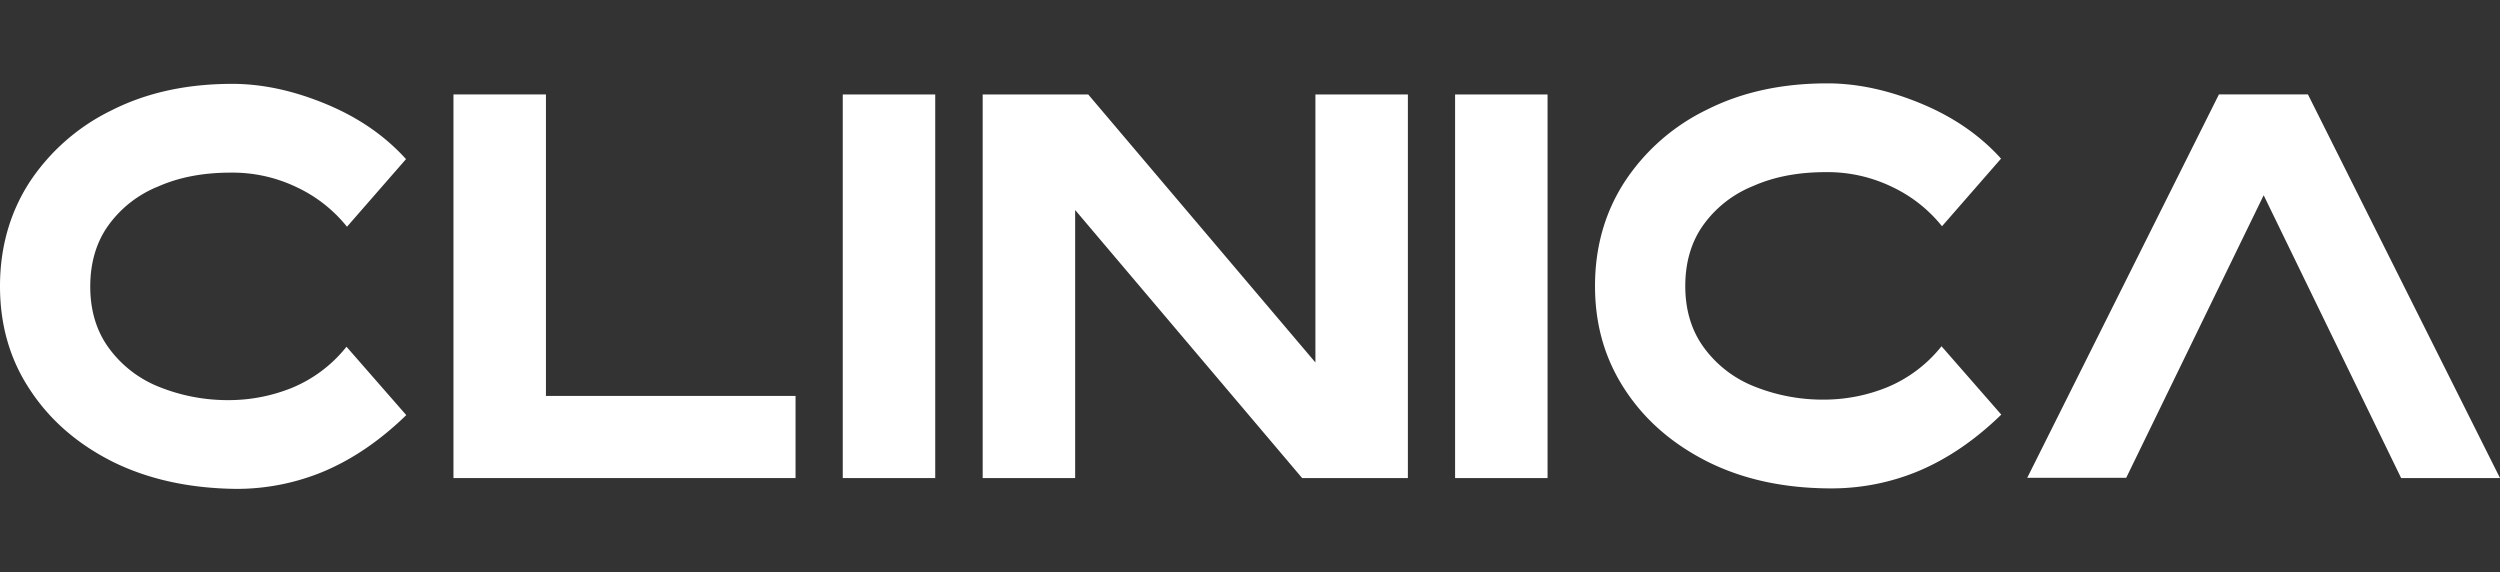 <svg xmlns="http://www.w3.org/2000/svg" id="Layer_1" data-name="Layer 1" viewBox="0 0 1016.6 232.7"><rect x="0" y="0" width="1016.6" height="232.7" fill="#333333" stroke="none"/><defs><style>.cls-1{fill:#fff;}</style></defs><path class="cls-1" d="M46.1,187.9c-14.4-7.2-25.7-16.9-33.9-29.4C4,146.2,0,132.1,0,116.4S4,86.5,12,74.1A83.89,83.89,0,0,1,45.3,44.9c14.2-7.2,30.5-10.8,49.2-10.8,12.3,0,25.1,2.8,38.3,8.3s23.9,13,32.3,22.3l-24,27.5a57.36,57.36,0,0,0-20.3-16,60.14,60.14,0,0,0-27-6c-11,0-20.8,1.8-29.4,5.6A46.12,46.12,0,0,0,44.1,91.6c-4.9,6.8-7.4,15.2-7.4,24.9s2.5,18,7.4,24.8a46.45,46.45,0,0,0,20.3,15.9,74.83,74.83,0,0,0,29.4,5.5,68.64,68.64,0,0,0,24.7-4.9A55.3,55.3,0,0,0,140.9,141l24.3,27.8c-10.7,10.4-21.8,17.9-33.3,22.8a91.94,91.94,0,0,1-35.8,7.2Q67.75,198.5,46.1,187.9Z"></path><path class="cls-1" d="M184.4,194.4V38.4H222V161H323.5v33.4Z"></path><path class="cls-1" d="M342.7,194.4V38.4h37.6v156Z"></path><path class="cls-1" d="M529.5,194.4l-92.3-109v109H399.6V38.4h42.9l92.4,109V38.4h37.6v156Z"></path><path class="cls-1" d="M591.7,194.4V38.4h37.6v156Z"></path><path class="cls-1" d="M694.7,187.9c-14.4-7.2-25.7-16.9-33.9-29.4s-12.2-26.4-12.2-42.2,4-29.9,12-42.3a83.36,83.36,0,0,1,33.3-29.3c14.2-7.2,30.5-10.8,49.2-10.8,12.3,0,25.1,2.8,38.3,8.3s23.9,13,32.3,22.3L789.7,92a57.36,57.36,0,0,0-20.3-16,60.14,60.14,0,0,0-27-6c-11,0-20.8,1.8-29.4,5.6a46.12,46.12,0,0,0-20.3,15.8c-4.9,6.8-7.4,15.2-7.4,24.9s2.5,18,7.4,24.8A46.45,46.45,0,0,0,713,157a74.83,74.83,0,0,0,29.4,5.5,68.64,68.64,0,0,0,24.7-4.9,55.3,55.3,0,0,0,22.4-16.8l24.3,27.8c-10.7,10.4-21.8,17.9-33.3,22.8a91.94,91.94,0,0,1-35.8,7.2Q716.35,198.6,694.7,187.9Z"></path><path class="cls-1" d="M824.3,194.4l78-156h36.2l78.1,156H976.4l-55.9-115L864.6,194.3H824.3Z"></path></svg>